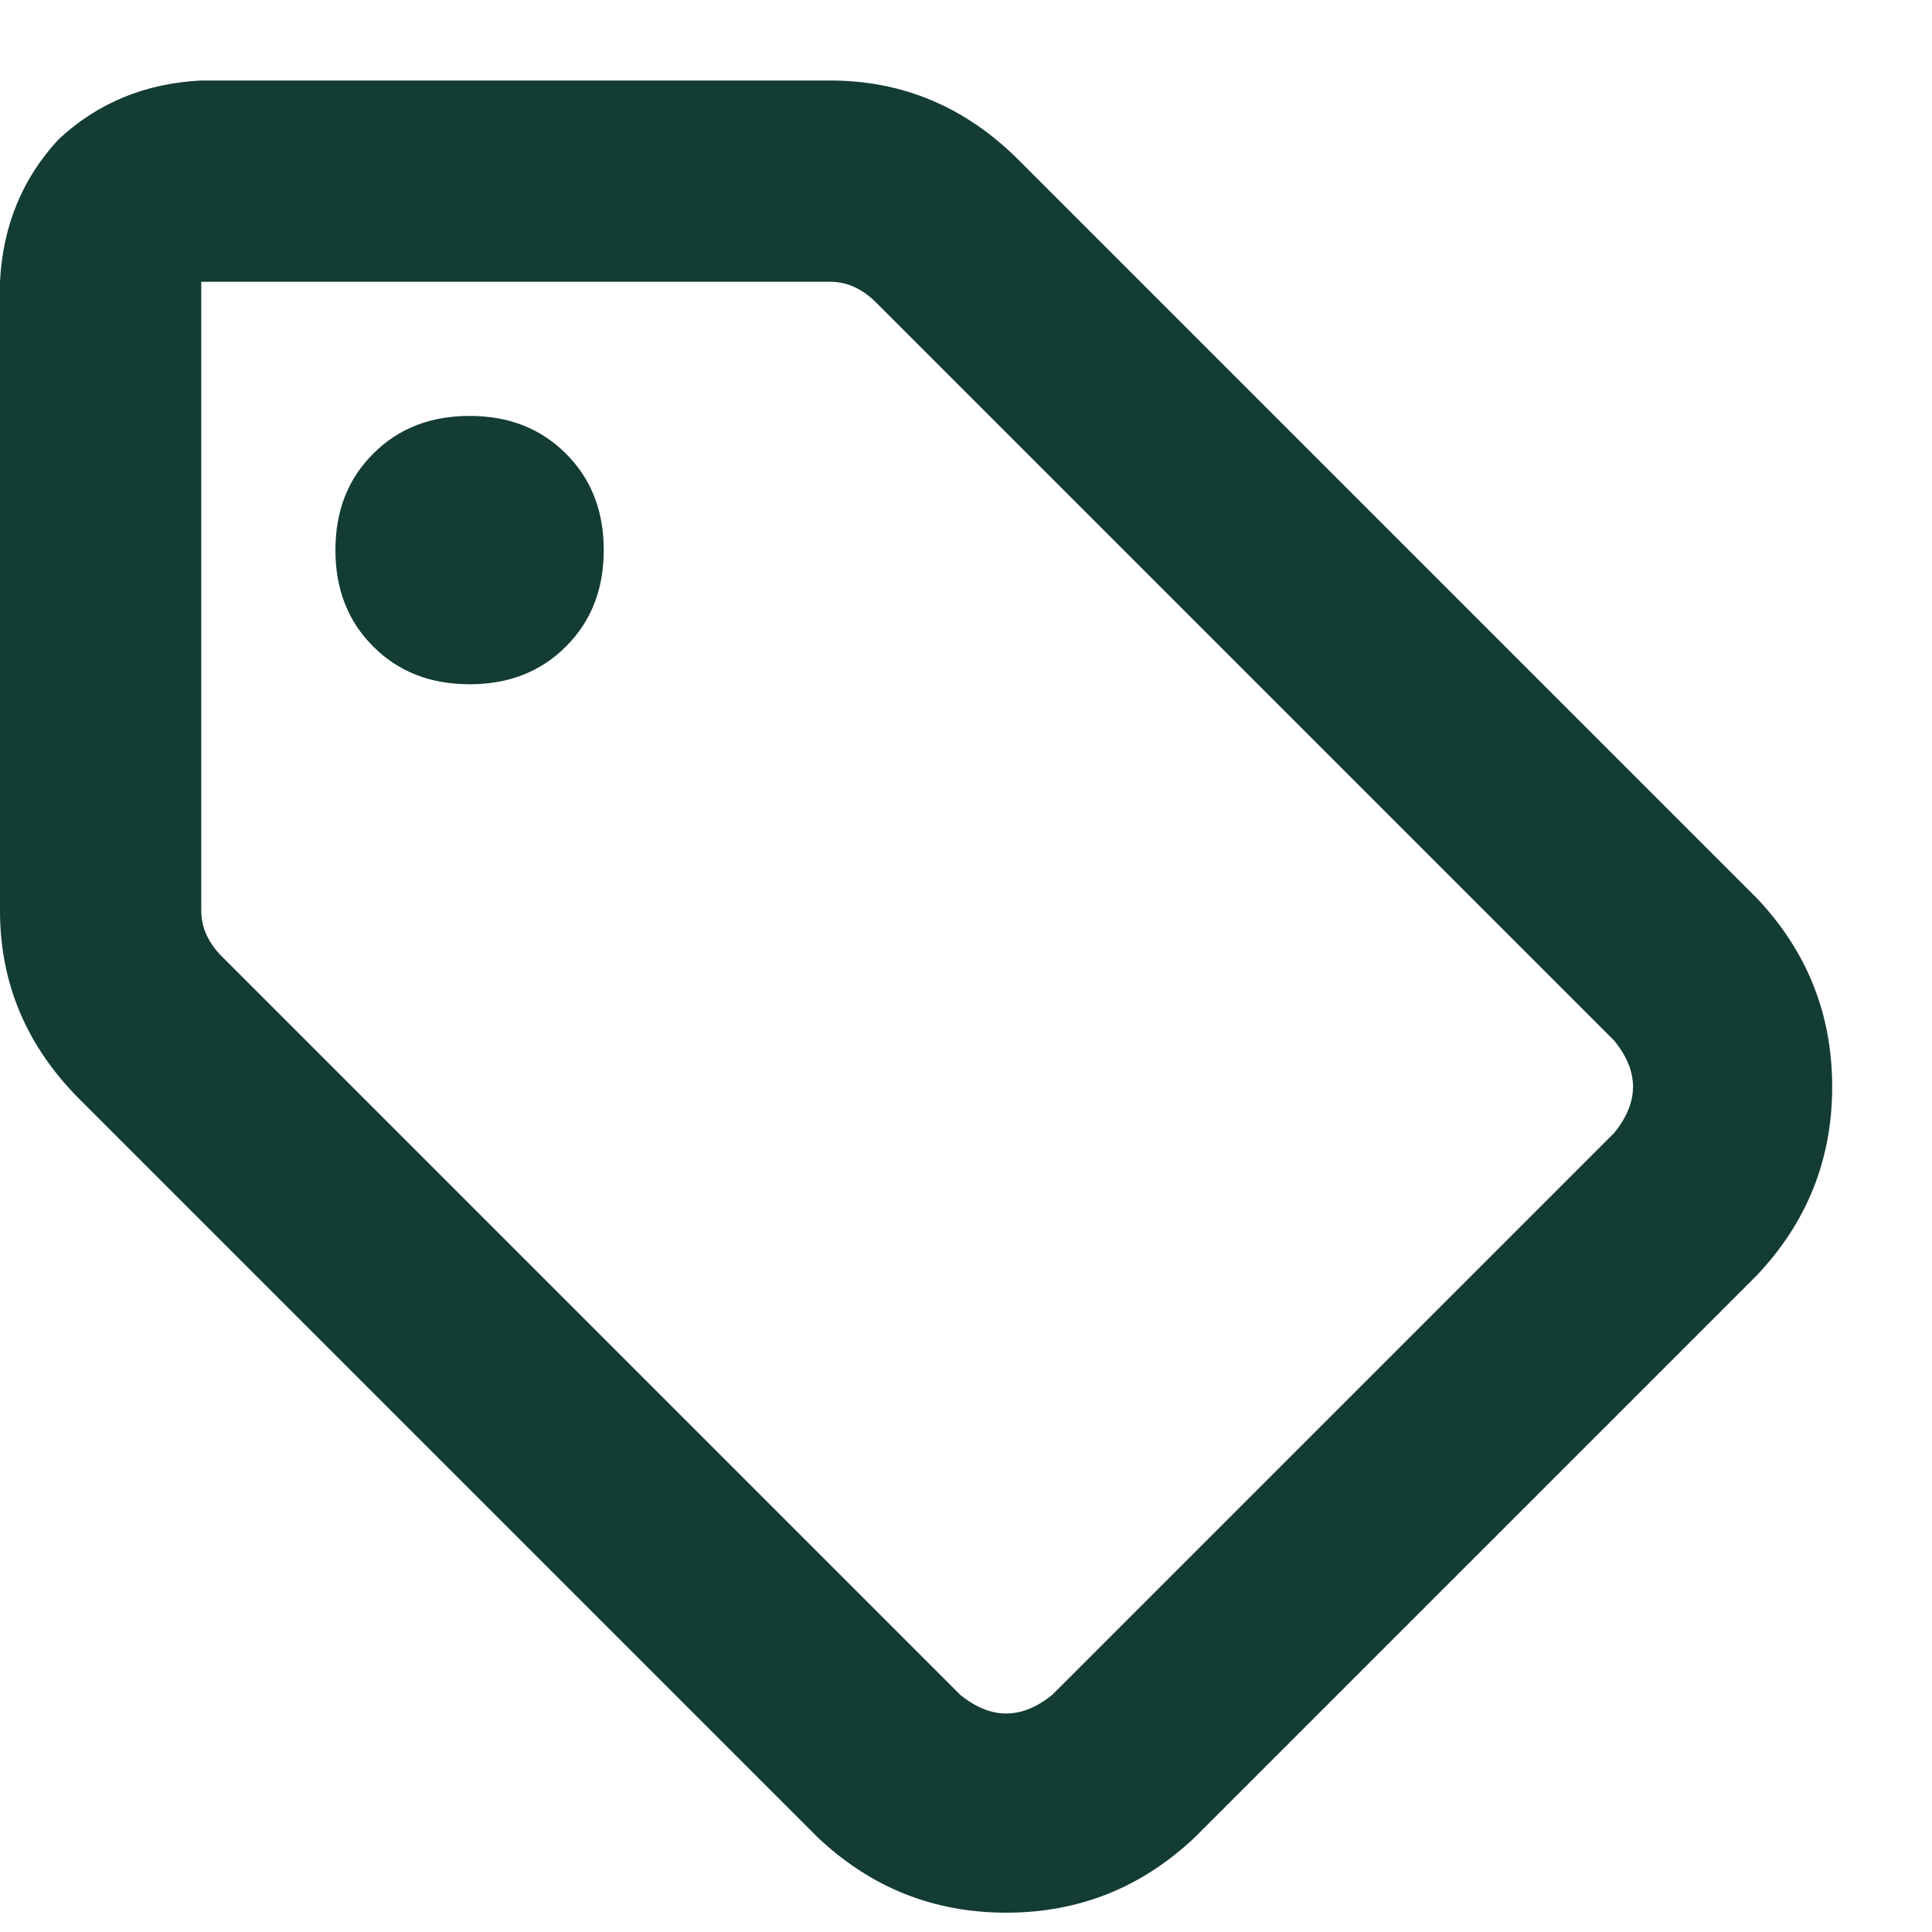 <svg xmlns="http://www.w3.org/2000/svg" fill="none" viewBox="0 0 18 18" height="18" width="18">
<path fill="#123C34" d="M3.125 5.125C3.125 4.76 3.242 4.461 3.477 4.227C3.711 3.992 4.01 3.875 4.375 3.875C4.74 3.875 5.039 3.992 5.273 4.227C5.508 4.461 5.625 4.76 5.625 5.125C5.625 5.49 5.508 5.789 5.273 6.023C5.039 6.258 4.74 6.375 4.375 6.375C4.01 6.375 3.711 6.258 3.477 6.023C3.242 5.789 3.125 5.49 3.125 5.125ZM7.734 0.75C8.411 0.75 8.997 0.997 9.492 1.492L16.367 8.367C16.836 8.862 17.07 9.448 17.07 10.125C17.07 10.802 16.836 11.388 16.367 11.883L11.133 17.117C10.638 17.586 10.052 17.82 9.375 17.82C8.698 17.82 8.112 17.586 7.617 17.117L0.742 10.242C0.247 9.747 0 9.161 0 8.484V2.625C0.026 2.104 0.208 1.661 0.547 1.297C0.911 0.958 1.354 0.776 1.875 0.75H7.734ZM2.07 8.914L8.945 15.789C9.232 16.023 9.518 16.023 9.805 15.789L15.039 10.555C15.273 10.268 15.273 9.982 15.039 9.695L8.164 2.82C8.034 2.69 7.891 2.625 7.734 2.625H1.875V8.484C1.875 8.641 1.94 8.784 2.07 8.914Z"></path>
</svg>
